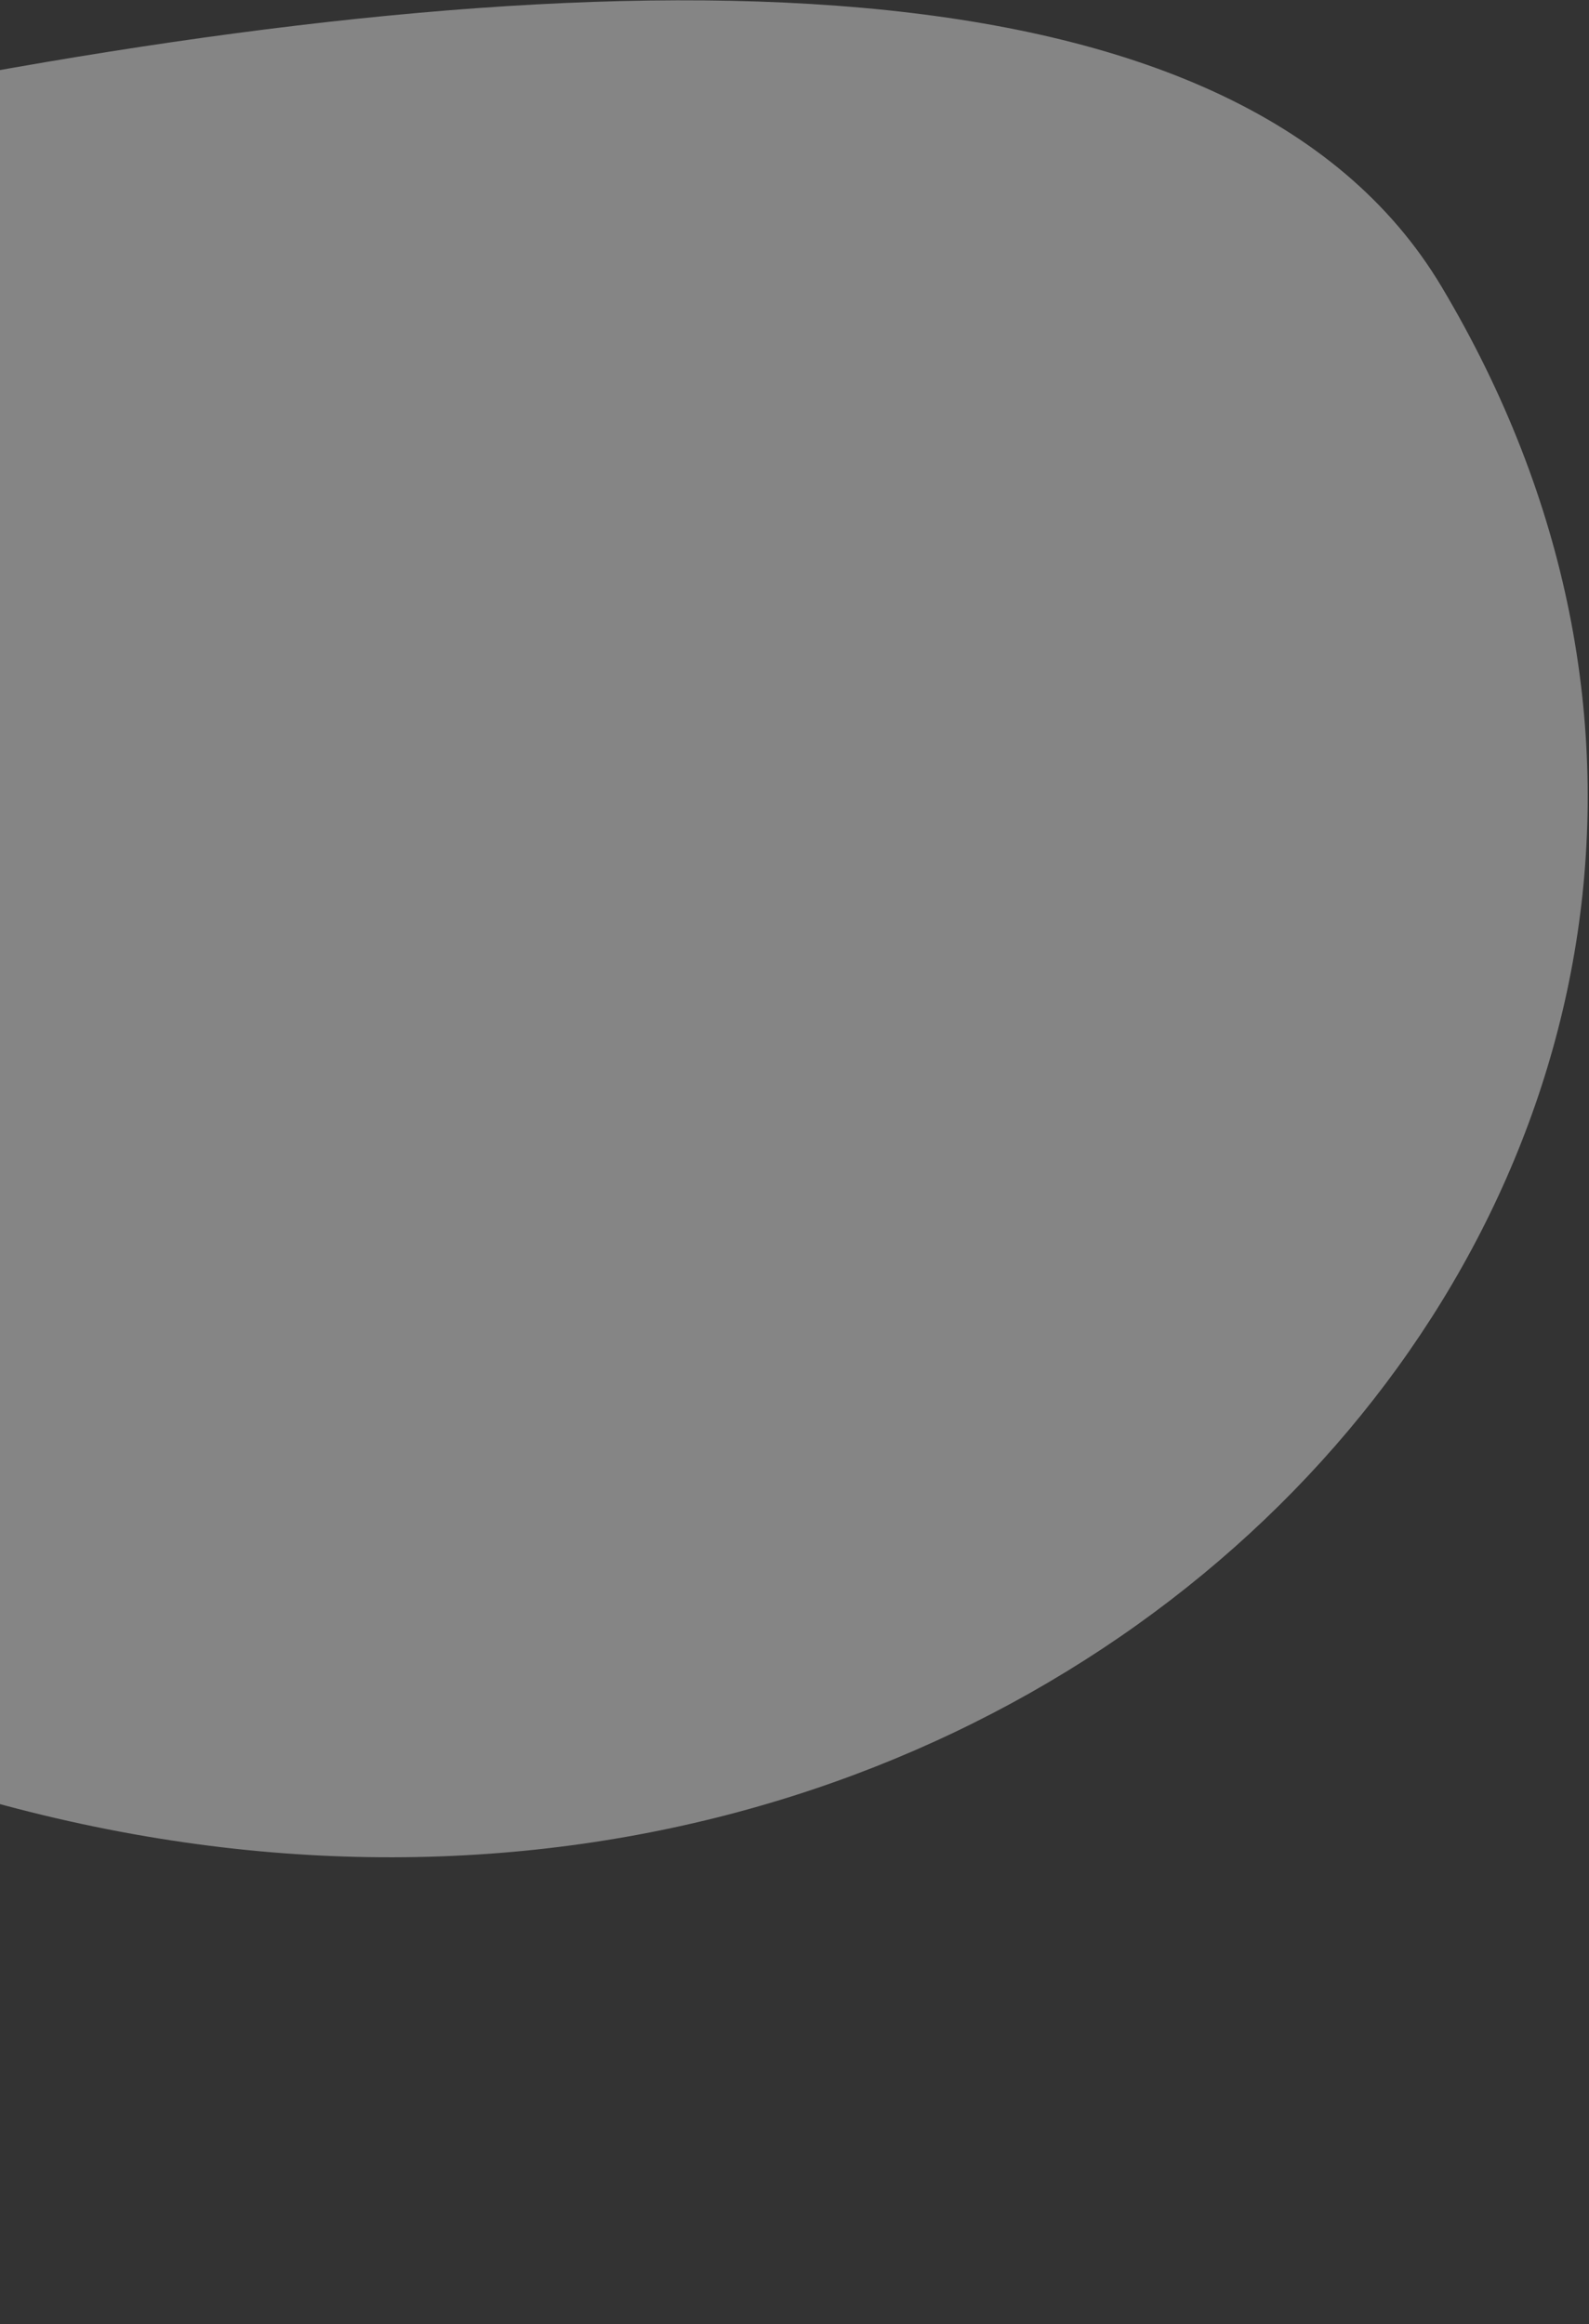 <?xml version="1.0" encoding="UTF-8"?>
<svg xmlns="http://www.w3.org/2000/svg" width="608" height="889" viewBox="0 0 608 889" fill="none">
  <rect x="0" y="0" width="608" height="889" fill="#333333" stroke="none"/>
  <path opacity="0.4" d="M-27.89 681.801C-479.89 536.695 -635.724 820.362 -728.39 888.195L-762.89 234.801C-409.057 125.301 394.81 -153.105 551.61 109.695C747.61 438.195 397.881 818.486 -27.89 681.801Z" fill="white"></path>
</svg>

